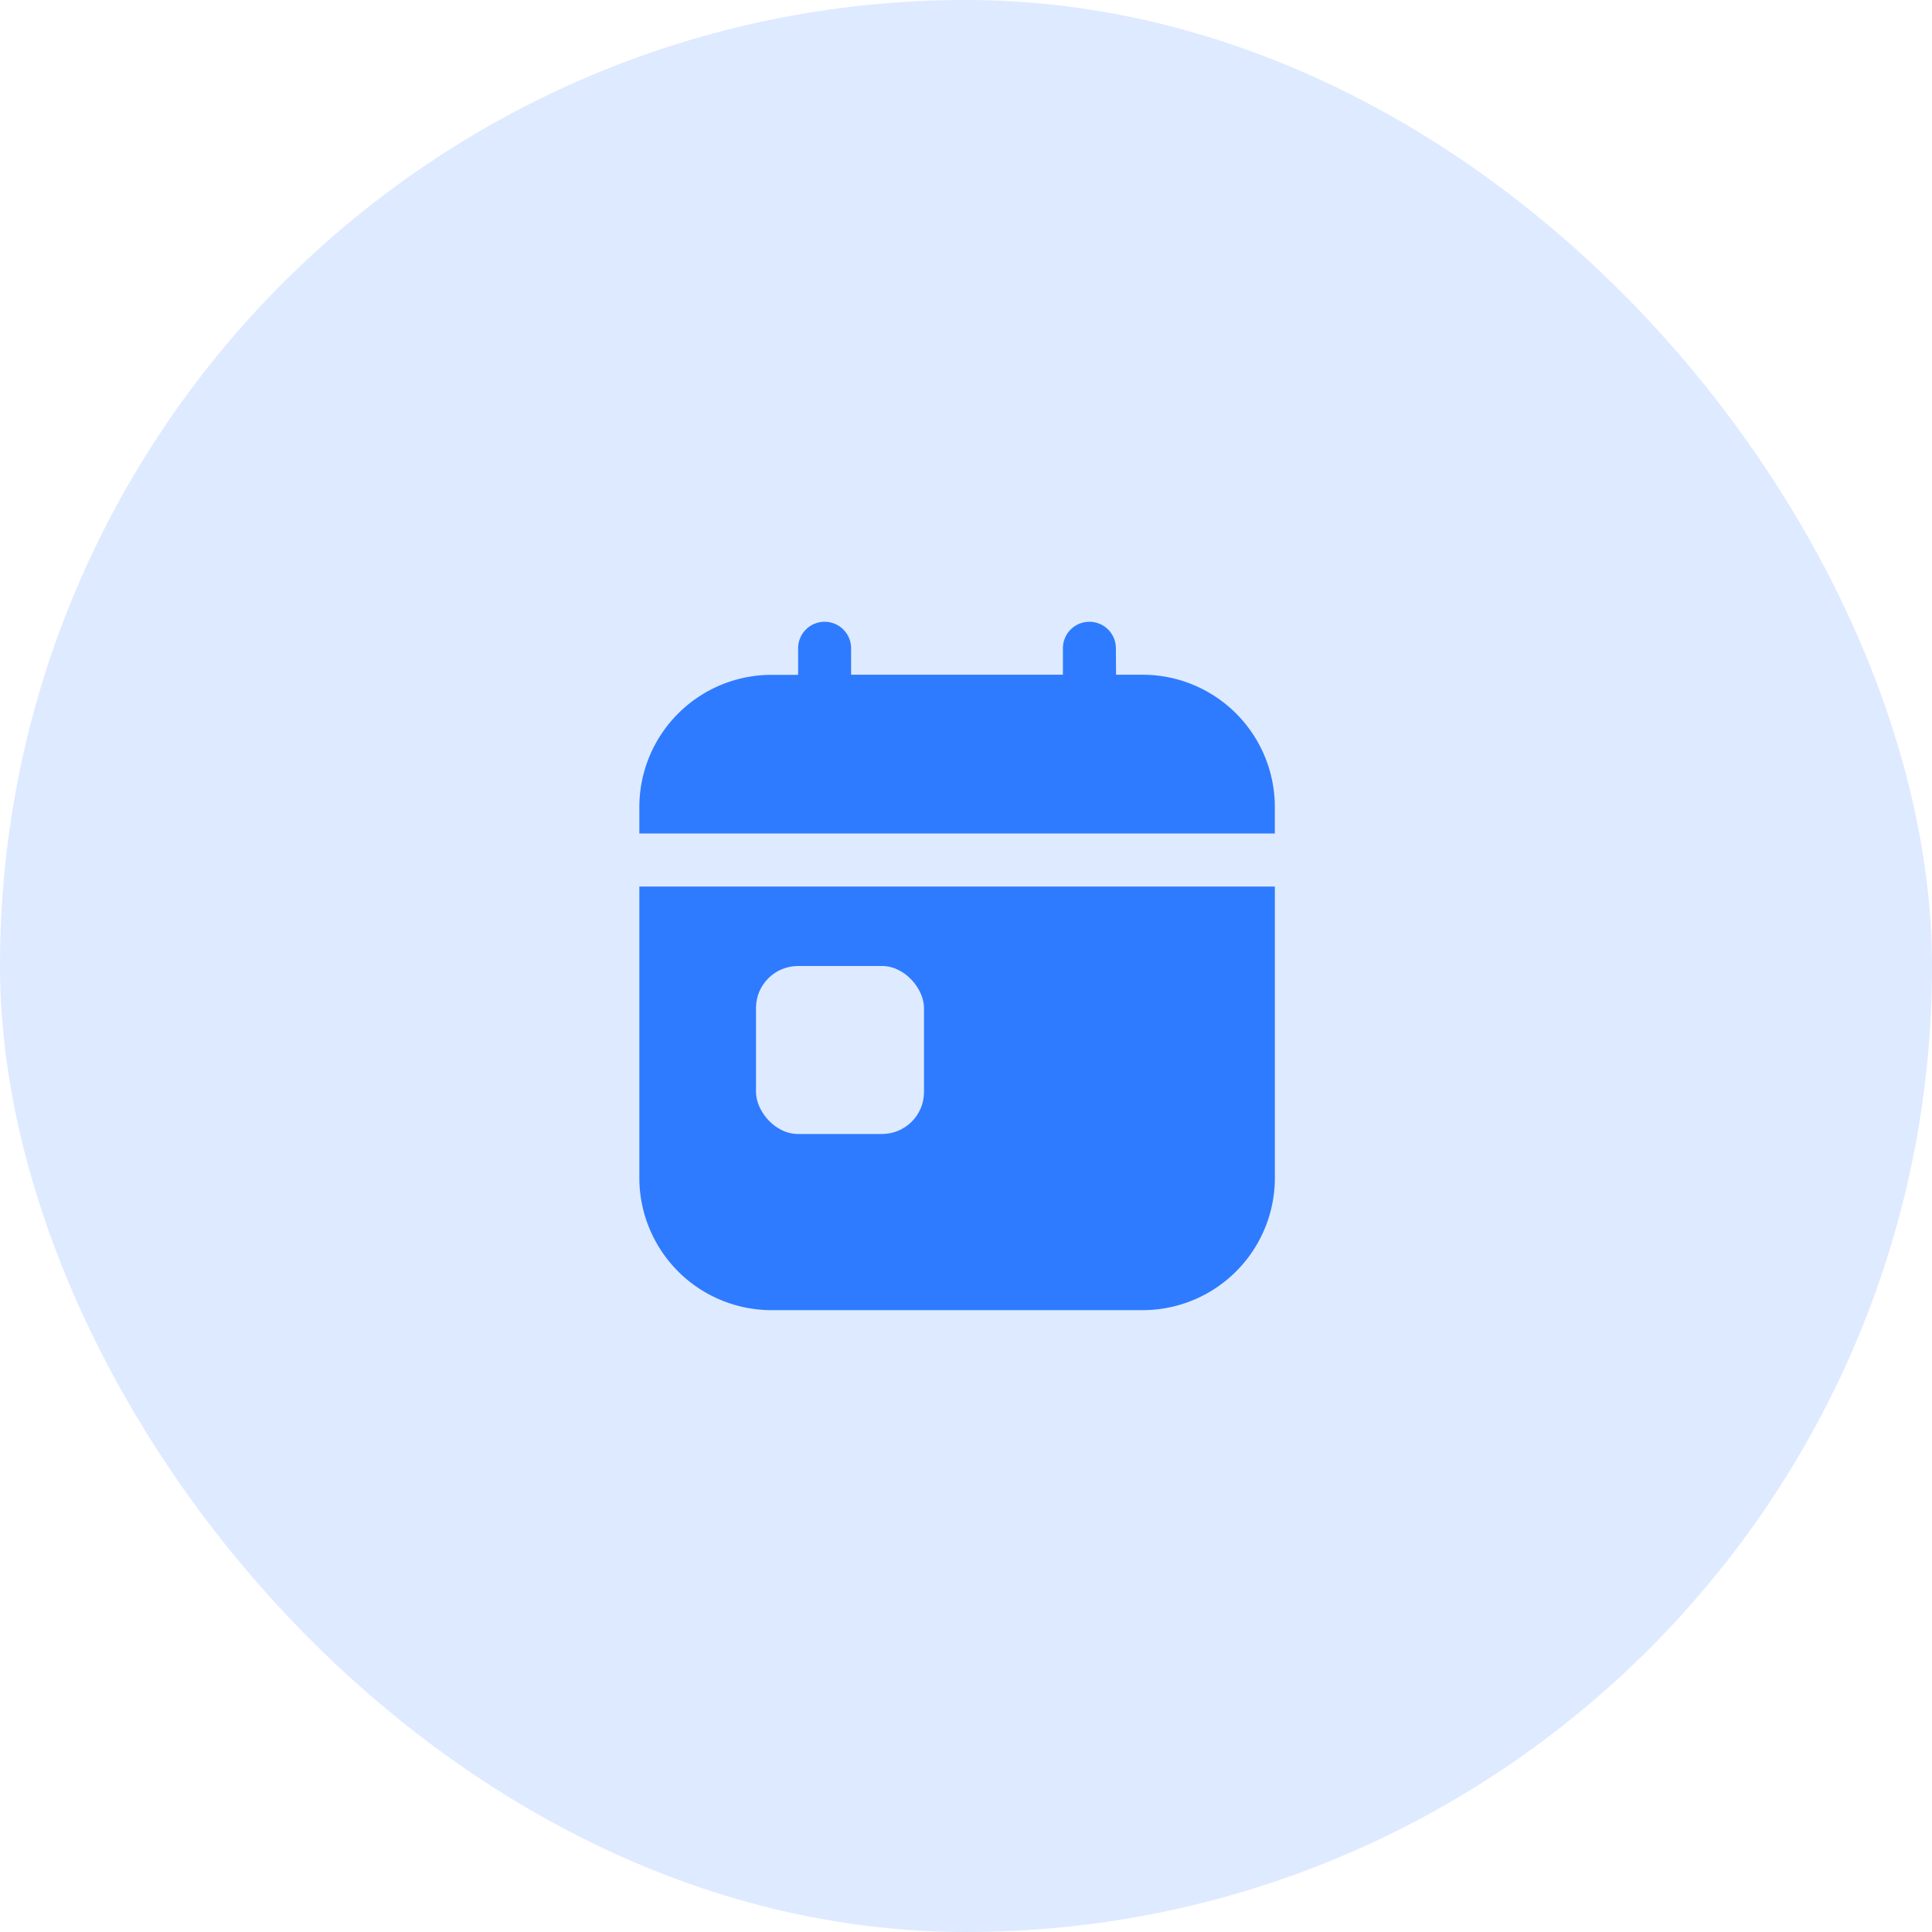 <svg xmlns="http://www.w3.org/2000/svg" width="92" height="92" viewBox="0 0 92 92">
  <g id="Heat_Schedules" data-name="Heat Schedules" transform="translate(-0.424)">
    <rect id="Rectangle_905" data-name="Rectangle 905" width="92" height="92" rx="46" transform="translate(0.424)" fill="#deeaff"/>
    <g id="Group_14015" data-name="Group 14015" transform="translate(30.869 29.608)">
      <path id="noun-calendar-5378993" d="M162.7,37.522h1.261a6.3,6.3,0,0,1,6.3,6.3v1.261H140V43.827a6.3,6.3,0,0,1,6.3-6.3h1.261V36.261a1.261,1.261,0,1,1,2.522,0v1.261h10.087V36.261a1.261,1.261,0,1,1,2.522,0Zm-20.85,28.416A6.3,6.3,0,0,1,140,61.48V47.609h30.263V61.48a6.3,6.3,0,0,1-6.3,6.3H146.3A6.3,6.3,0,0,1,141.847,65.938Z" transform="translate(-140 -35)" fill="#2e7bff" fill-rule="evenodd"/>
      <rect id="Rectangle_1396" data-name="Rectangle 1396" width="8" height="8" rx="2" transform="translate(5.555 16.392)" fill="#deeaff"/>
    </g>
  </g>
</svg>
